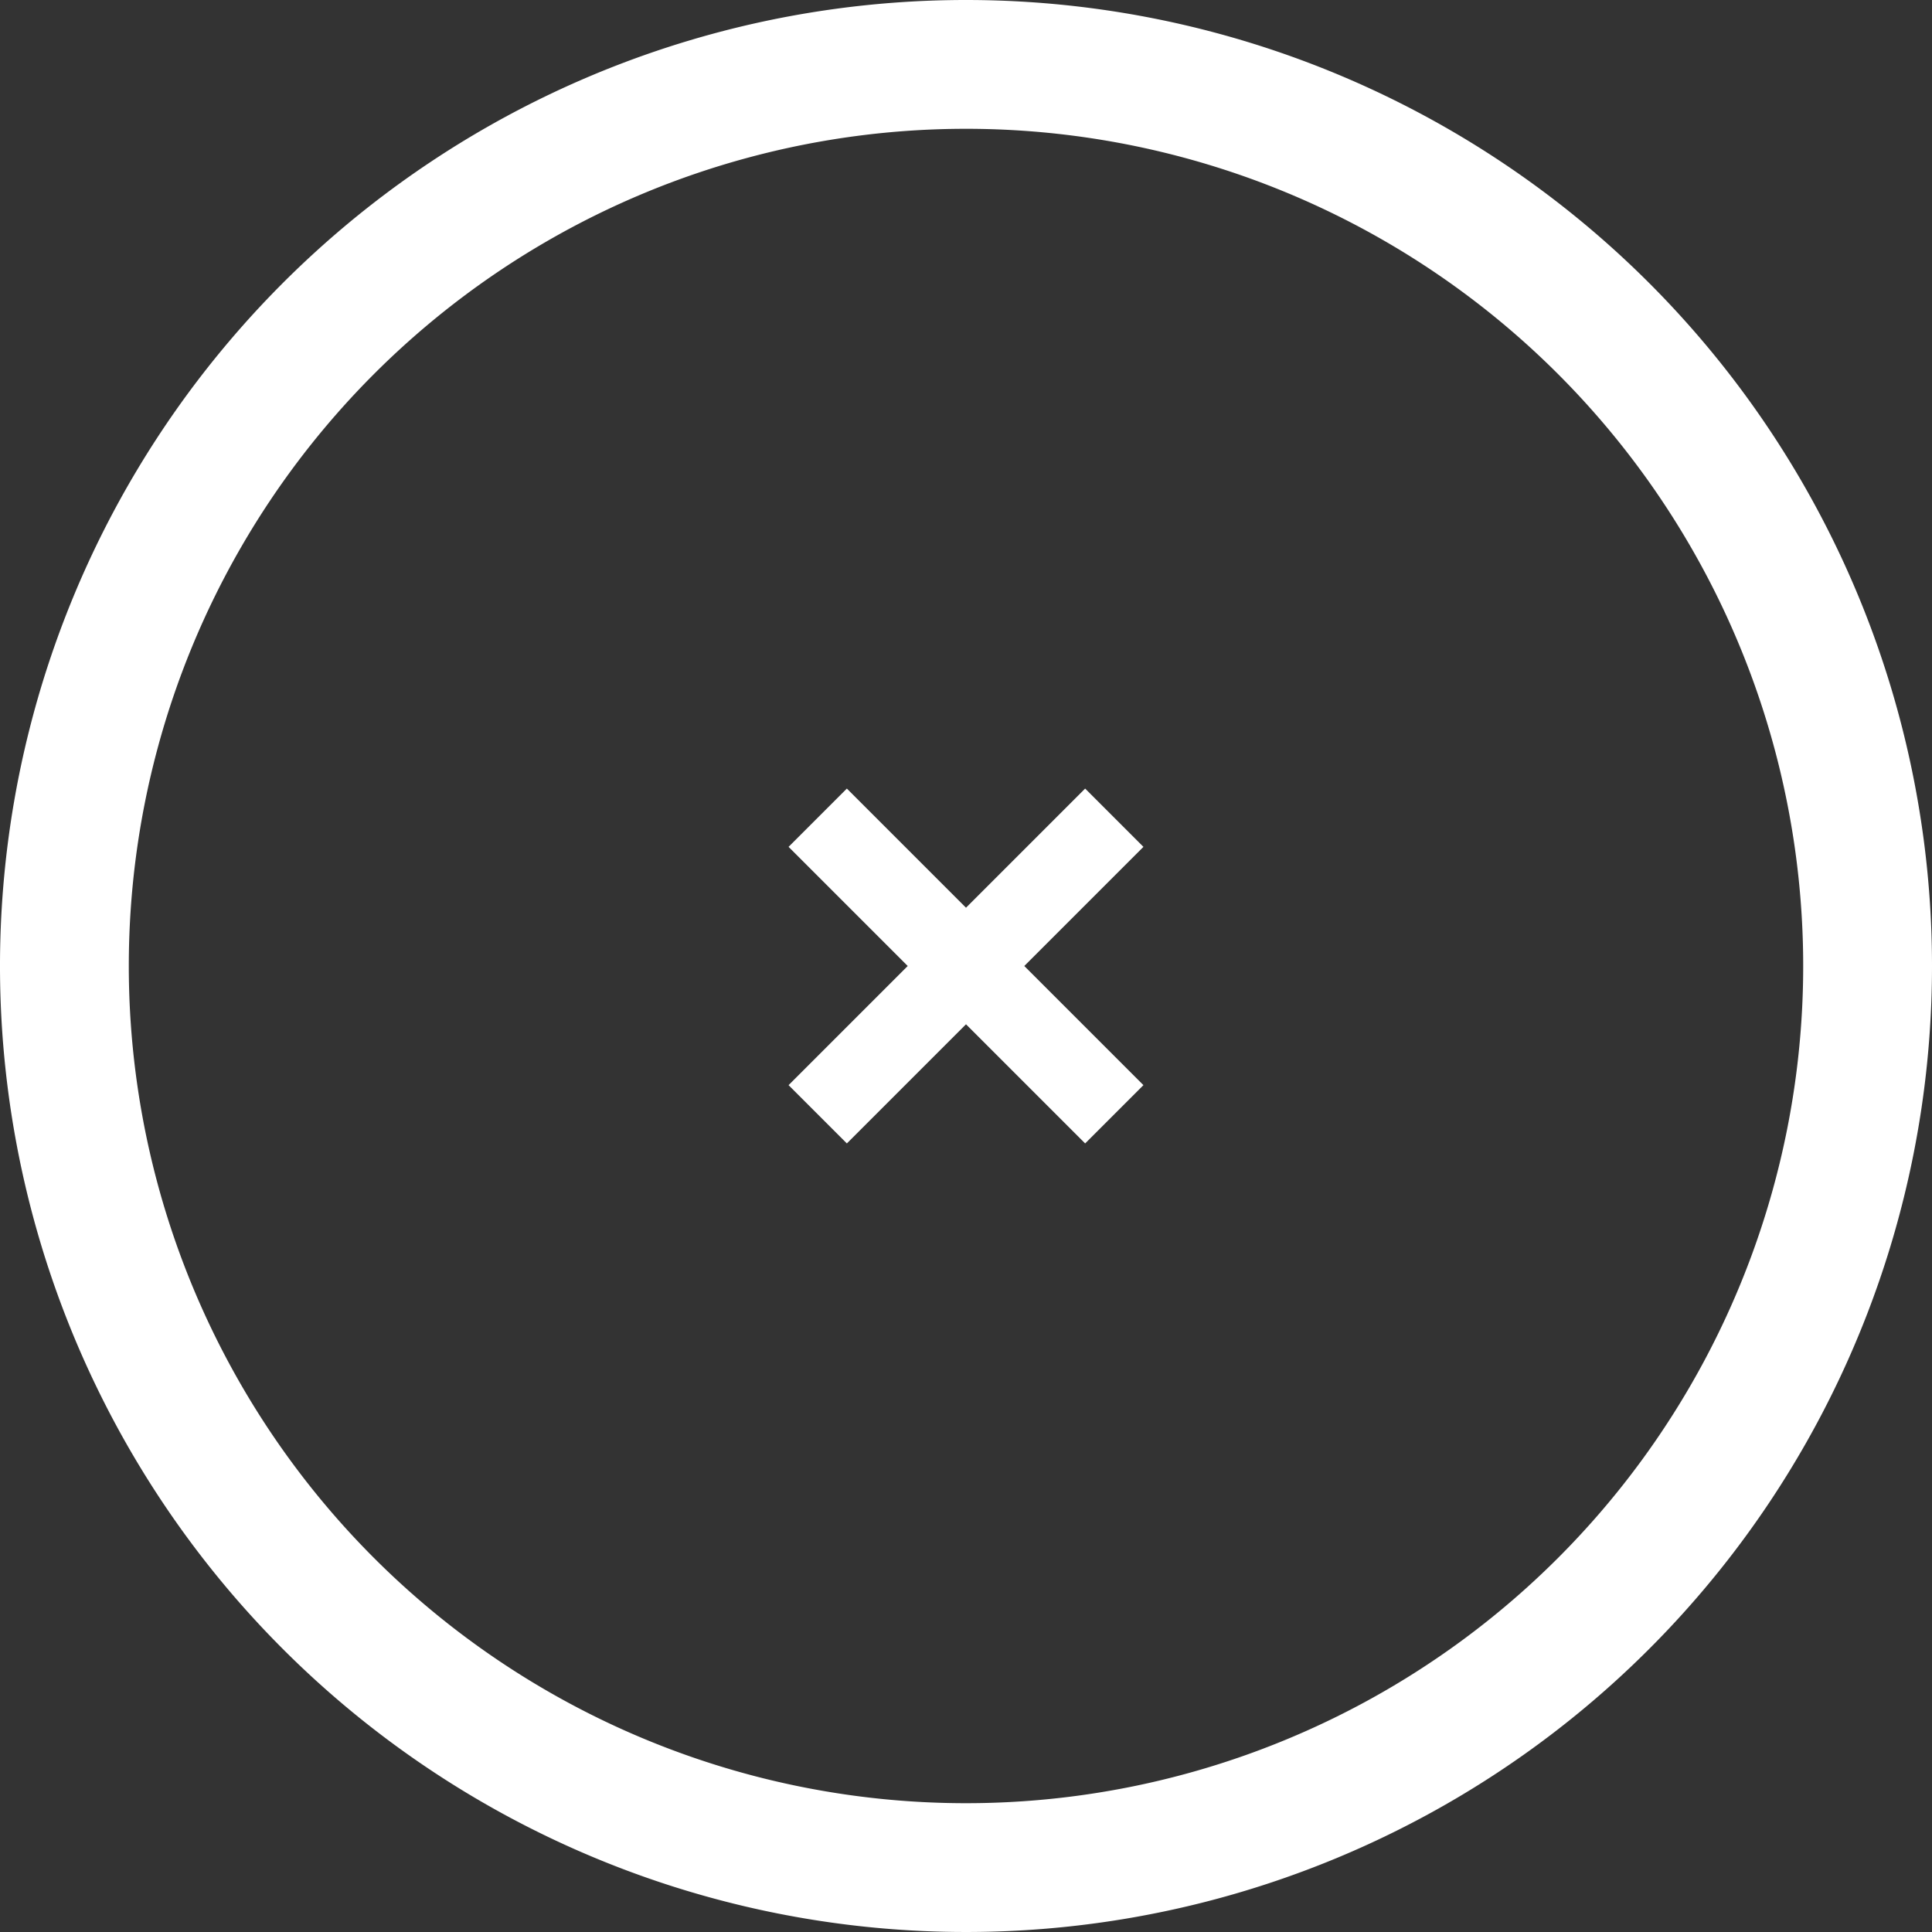 <svg xmlns="http://www.w3.org/2000/svg" id="Слой_1" data-name="Слой 1" viewBox="0 0 60 60"><rect x="0" y="0" width="60" height="60" fill="#333333" stroke="none"/><defs><style>.cls-1{fill:#fff;}</style></defs><path d="M31.81 30l3.7 3.7-1.81 1.81-3.7-3.7-3.7 3.7-1.81-1.81 3.7-3.7-3.7-3.7 1.81-1.81 3.7 3.7 3.7-3.7 1.81 1.81z" class="cls-1"/><path d="M30 4A26 26 0 1 1 4 30 26 26 0 0 1 30 4m0-4a30 30 0 1 0 30 30A30 30 0 0 0 30 0z" class="cls-1"/></svg>